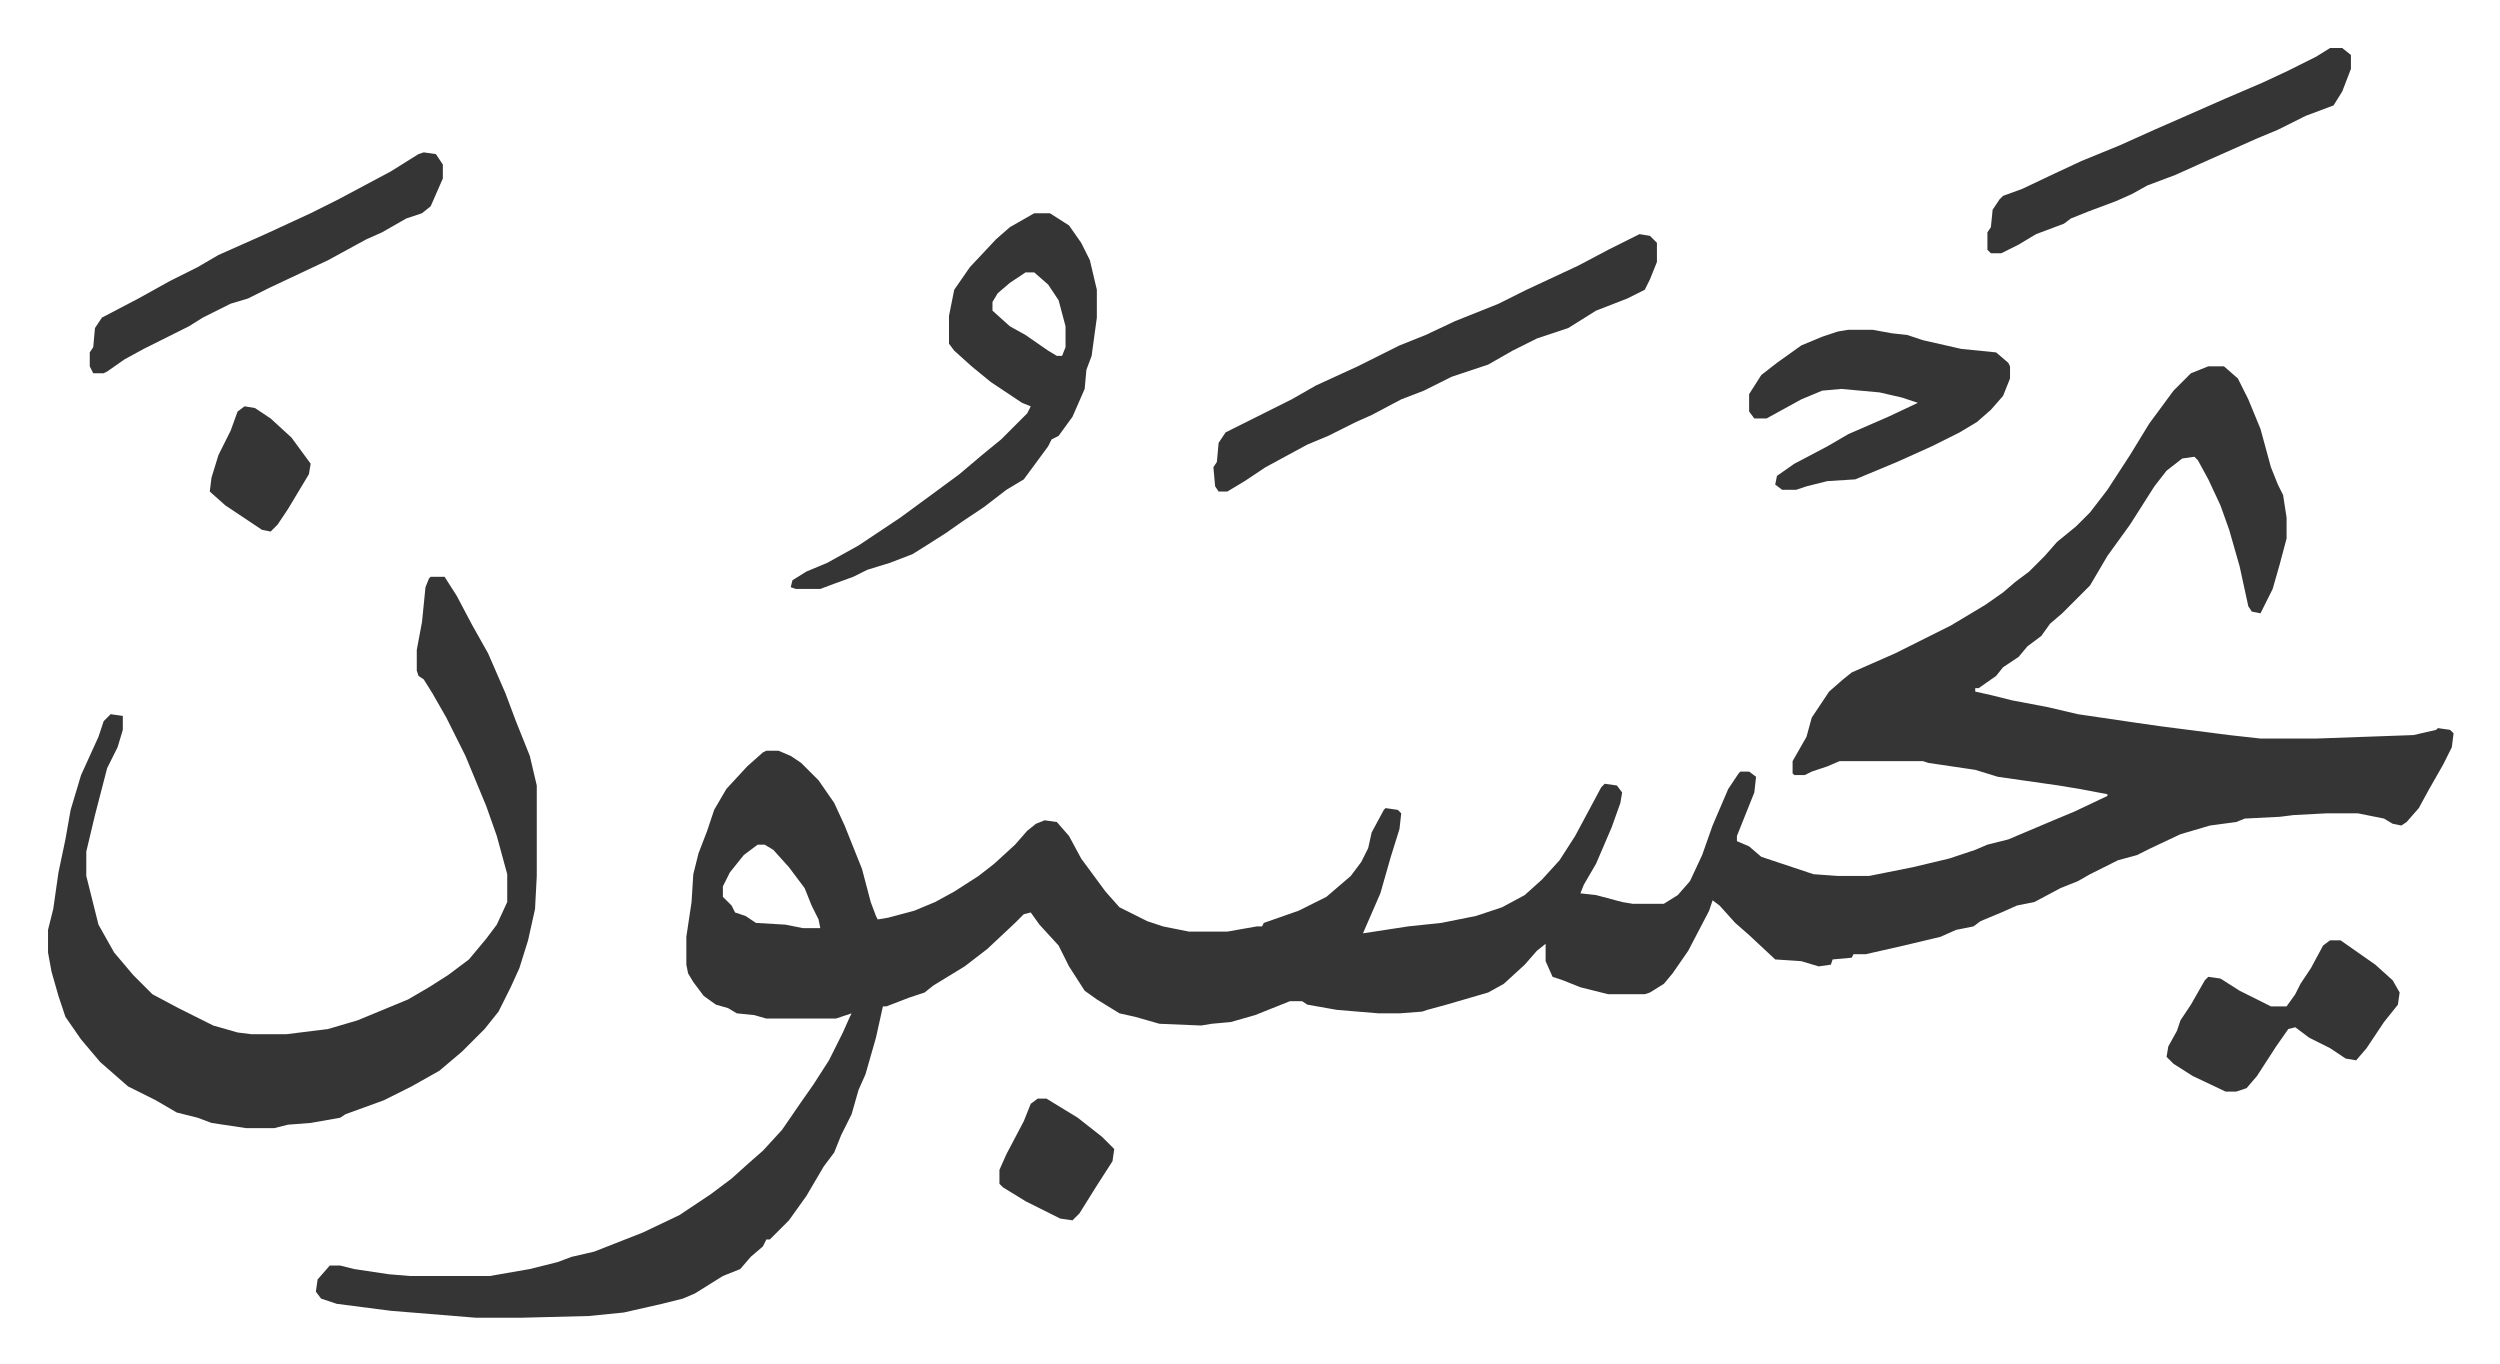 <svg xmlns="http://www.w3.org/2000/svg" viewBox="-27.6 409.4 1437.3 784.3">
    <path fill="#353535" id="rule_normal" d="M1242 620h9l8 7 6 12 7 17 6 22 4 10 3 6 2 13v12l-4 15-4 14-7 14-5-1-2-3-5-23-6-21-5-14-7-15-6-11-2-2-7 1-9 7-7 9-14 22-13 18-10 17-16 16-7 6-5 7-8 6-5 6-9 6-4 5-10 7h-2v2l9 2 12 3 21 4 17 4 34 5 14 2 39 5 18 2h32l56-2 13-3 1-1 7 1 2 2-1 8-5 10-8 14-6 11-7 8-3 2-5-1-5-3-15-3h-18l-19 1-8 1-20 1-5 2-15 2-17 5-17 8-8 4-11 3-16 8-7 4-10 4-15 8-10 2-9 4-12 5-4 3-10 2-9 4-21 5-22 5h-7l-1 2-11 1-1 3-7 1-10-3-15-1-15-14-8-7-9-10-4-3-2 6-12 23-9 13-5 6-8 5-3 1h-21l-16-4-10-4-6-2-4-9v-10l-5 4-7 8-12 11-9 5-24 7-11 3-3 1-13 1h-12l-24-2-17-3-3-2h-7l-20 8-14 4-11 1-6 1-24-1-14-4-9-2-13-8-7-5-9-14-6-12-11-12-5-7-4 1-5 5-16 15-13 10-18 11-5 4-9 3-13 5h-2l-4 18-6 21-4 9-4 14-6 12-4 10-6 8-10 17-10 14-11 11h-2l-2 4-7 6-6 7-10 4-16 10-7 3-12 3-22 5-20 2-39 1h-26l-49-4-31-4-9-3-3-4 1-7 7-8h6l8 2 20 3 12 1h46l23-4 16-4 8-3 13-3 28-11 21-10 18-12 12-9 10-9 8-7 11-12 11-16 7-10 9-14 8-16 4-9 1-2-9 3h-40l-7-2-10-1-5-3-7-2-7-5-6-8-3-5-1-5v-16l3-20 1-16 3-12 5-13 4-12 7-12 12-13 9-8 2-1h7l7 3 6 4 10 10 9 13 6 13 10 25 5 19 3 8 1 2 6-1 15-4 12-5 11-6 14-9 9-7 12-11 7-8 5-4 5-2 7 1 7 8 7 13 14 19 8 9 16 8 9 3 15 3h22l17-3h3l1-2 20-7 16-8 14-12 6-8 4-8 2-9 7-13 1-1 7 1 2 2-1 9-5 16-6 21-10 23 26-4 19-2 20-4 15-5 13-7 10-9 10-11 9-14 15-28 2-2 7 1 3 4-1 6-5 14-9 21-7 12-2 5 9 1 15 4 6 1h18l8-5 7-8 7-15 6-17 9-21 6-9 1-1h5l4 3-1 9-10 25v3l7 3 7 6 21 7 9 3 14 1h18l25-5 21-5 15-5 7-3 12-3 26-11 12-5 19-9v-1l-16-3-12-2-35-5-13-4-27-4-3-1h-48l-7 3-9 3-4 2h-6l-1-1v-7l8-14 3-11 4-6 6-9 8-7 5-4 25-11 16-8 16-8 20-12 10-7 7-6 8-6 9-9 7-8 11-9 8-8 10-13 13-20 11-18 14-19 10-10zM408 895l-8 6-8 10-4 8v6l5 5 2 4 6 2 6 4 17 1 10 2h10l-1-5-4-8-4-10-9-12-9-10-5-3zM220 741h8l7 11 9 17 9 16 10 23 6 16 8 20 4 17v52l-1 19-4 18-5 16-5 11-7 14-8 10-8 8-5 5-13 11-16 9-16 8-11 4-11 4-3 2-17 3-13 1-8 2h-16l-20-3-8-3-12-3-12-7-16-8-8-7-8-7-11-13-9-13-4-12-4-14-2-11v-13l3-12 3-21 4-19 3-17 6-20 10-22 3-9 4-4 7 1v8l-3 10-6 12-7 27-5 21v14l7 28 9 16 11 13 11 11 15 8 12 6 8 4 14 4 8 1h20l24-3 17-5 29-12 12-7 11-7 12-9 10-12 6-8 6-13v-16l-6-22-6-17-12-29-11-22-8-14-5-8-3-2-1-3v-12l3-16 2-20 2-5zm347-209h9l11 7 7 10 5 10 4 17v16l-3 22-3 8-1 11-7 16-8 11-4 2-2 4-14 19-10 6-13 10-12 8-10 7-11 7-8 5-13 5-13 4-8 4-11 4-8 3h-14l-3-1 1-4 8-5 12-5 18-10 24-16 15-11 19-14 13-11 11-9 15-15 2-4-5-2-18-12-11-9-10-9-3-4v-16l3-15 9-13 15-16 8-7zm-5 34-9 6-7 6-3 5v5l10 9 9 5 13 9 5 3h3l2-5v-12l-4-15-6-9-8-7zm353-22 6 1 4 4v11l-4 10-3 6-10 5-18 7-16 10-18 6-14 7-14 8-21 7-16 8-13 5-17 9-9 4-16 8-12 5-24 13-12 8-10 6h-5l-2-3-1-11 2-3 1-11 4-6 24-12 14-7 14-8 24-11 24-12 15-6 17-8 25-10 16-8 30-14 17-9 16-8z"/>
    <path fill="#353535" id="rule_normal" d="M1035 599h14l11 2 9 1 9 3 22 5 20 2 7 6 1 2v7l-4 10-7 8-8 7-10 6-16 8-20 9-12 5-12 5-16 1-12 3-6 2h-8l-4-3 1-5 10-7 19-10 12-7 23-10 17-8-9-3-13-3-22-2-11 1-12 5-20 11h-7l-3-4v-10l7-11 9-7 14-10 12-5 9-3zm277-162h7l5 4v8l-5 13-5 8-16 6-16 8-12 5-27 12-20 9-16 6-9 5-9 4-16 6-10 4-4 3-16 6-10 6-10 5h-6l-2-2v-10l2-3 1-10 4-6 2-2 11-4 19-9 15-7 22-9 20-9 16-7 25-11 21-9 15-7 16-8zM216 497l7 1 4 6v8l-7 16-5 4-9 3-14 8-9 4-22 12-34 16-12 6-10 3-16 8-8 5-26 13-11 6-10 7-2 1h-6l-2-4v-8l2-3 1-11 4-6 21-11 18-10 16-8 12-7 27-12 26-12 16-8 30-16 16-10zm1096 453h6l20 14 10 9 4 7-1 7-8 10-10 15-6 7-6-1-9-6-12-6-8-6-4 1-7 10-11 17-6 7-6 2h-6l-19-9-11-7-4-4 1-6 5-9 2-6 6-9 8-14 2-2 7 1 11 7 16 8 2 1h9l5-7 3-6 6-9 7-13zm-743 91h5l18 11 14 11 7 7-1 7-9 14-10 16-4 4-7-1-20-10-13-8-2-2v-8l4-9 10-19 4-10zM113 643l6 1 9 6 12 11 11 15-1 6-6 10-6 10-6 9-4 4-5-1-21-14-9-8 1-8 4-13 7-14 4-11z"/>
</svg>
